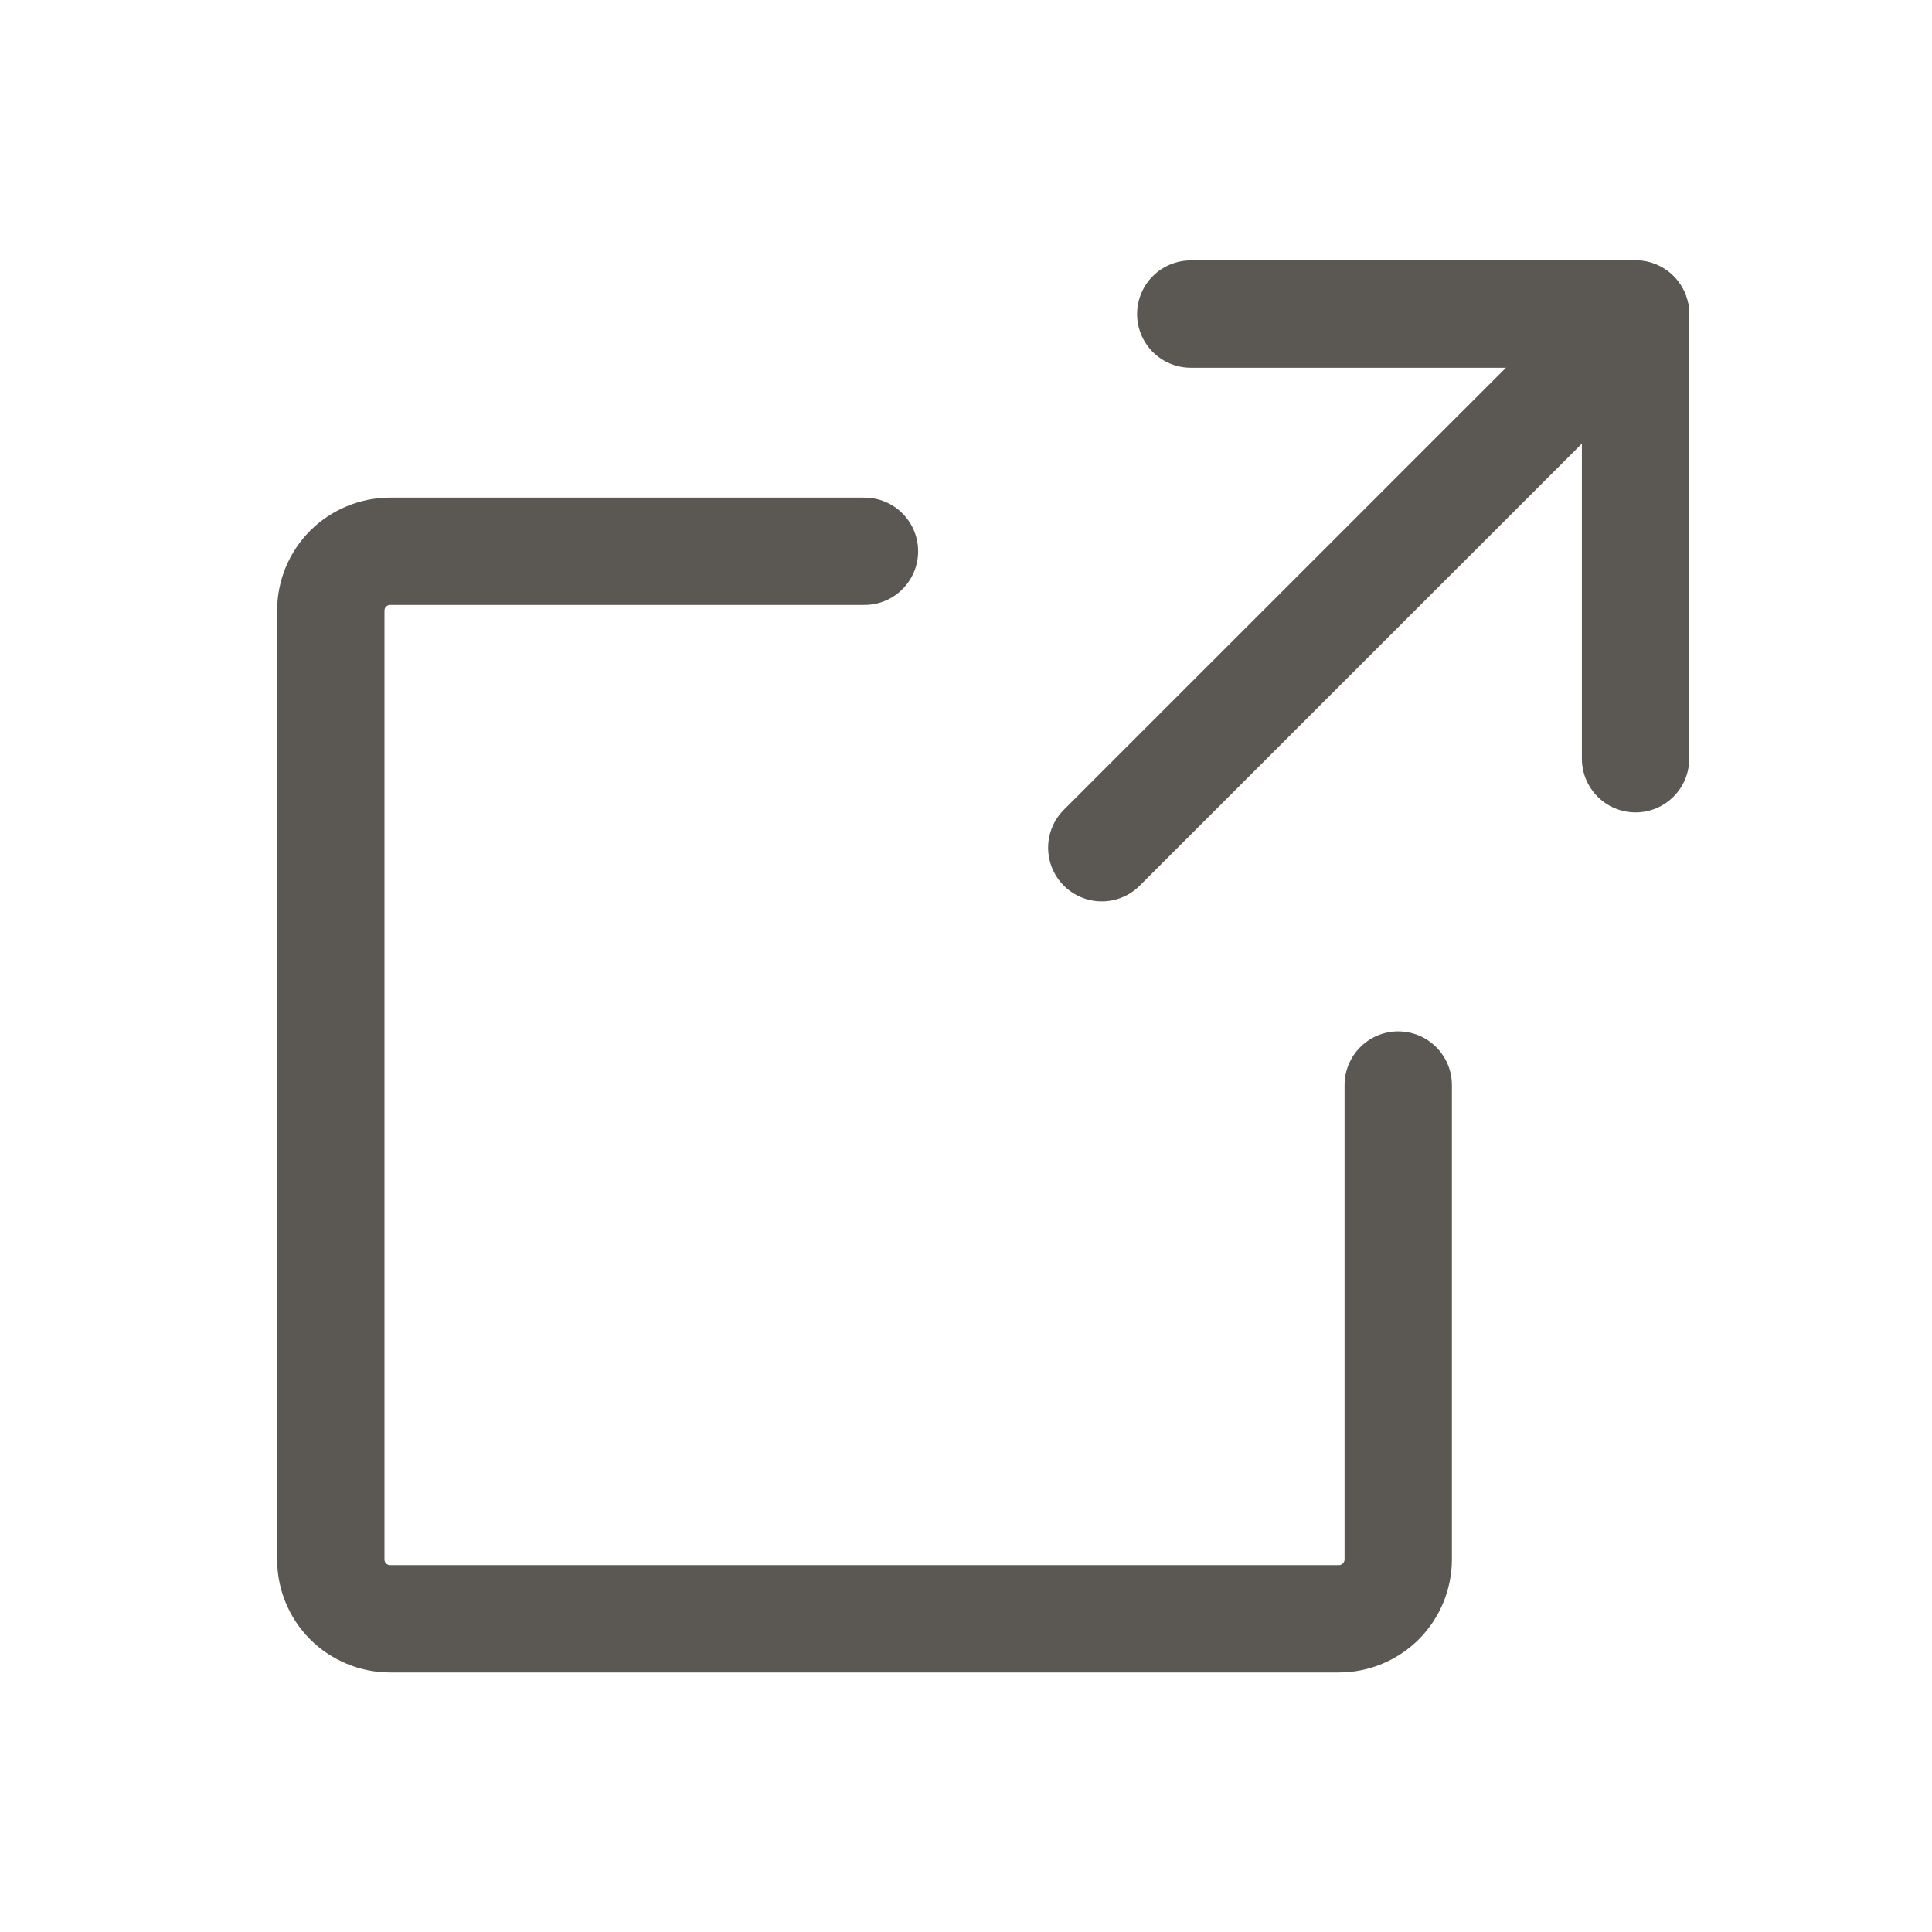 <svg width="18" height="18" viewBox="0 0 18 18" fill="none" xmlns="http://www.w3.org/2000/svg">
<path d="M15.238 7.069V2.926H11.094" stroke="#5B5854" stroke-linecap="round" stroke-linejoin="round"/>
<path d="M10.265 7.898L15.238 2.926" stroke="#5B5854" stroke-linecap="round" stroke-linejoin="round"/>
<path d="M13.027 10.109V14.529C13.027 14.675 12.968 14.816 12.865 14.92C12.761 15.023 12.621 15.082 12.474 15.082H3.634C3.488 15.082 3.347 15.023 3.243 14.92C3.14 14.816 3.082 14.675 3.082 14.529V5.689C3.082 5.542 3.14 5.402 3.243 5.298C3.347 5.195 3.488 5.136 3.634 5.136H8.054" stroke="#5B5854" stroke-linecap="round" stroke-linejoin="round"/>
</svg>

